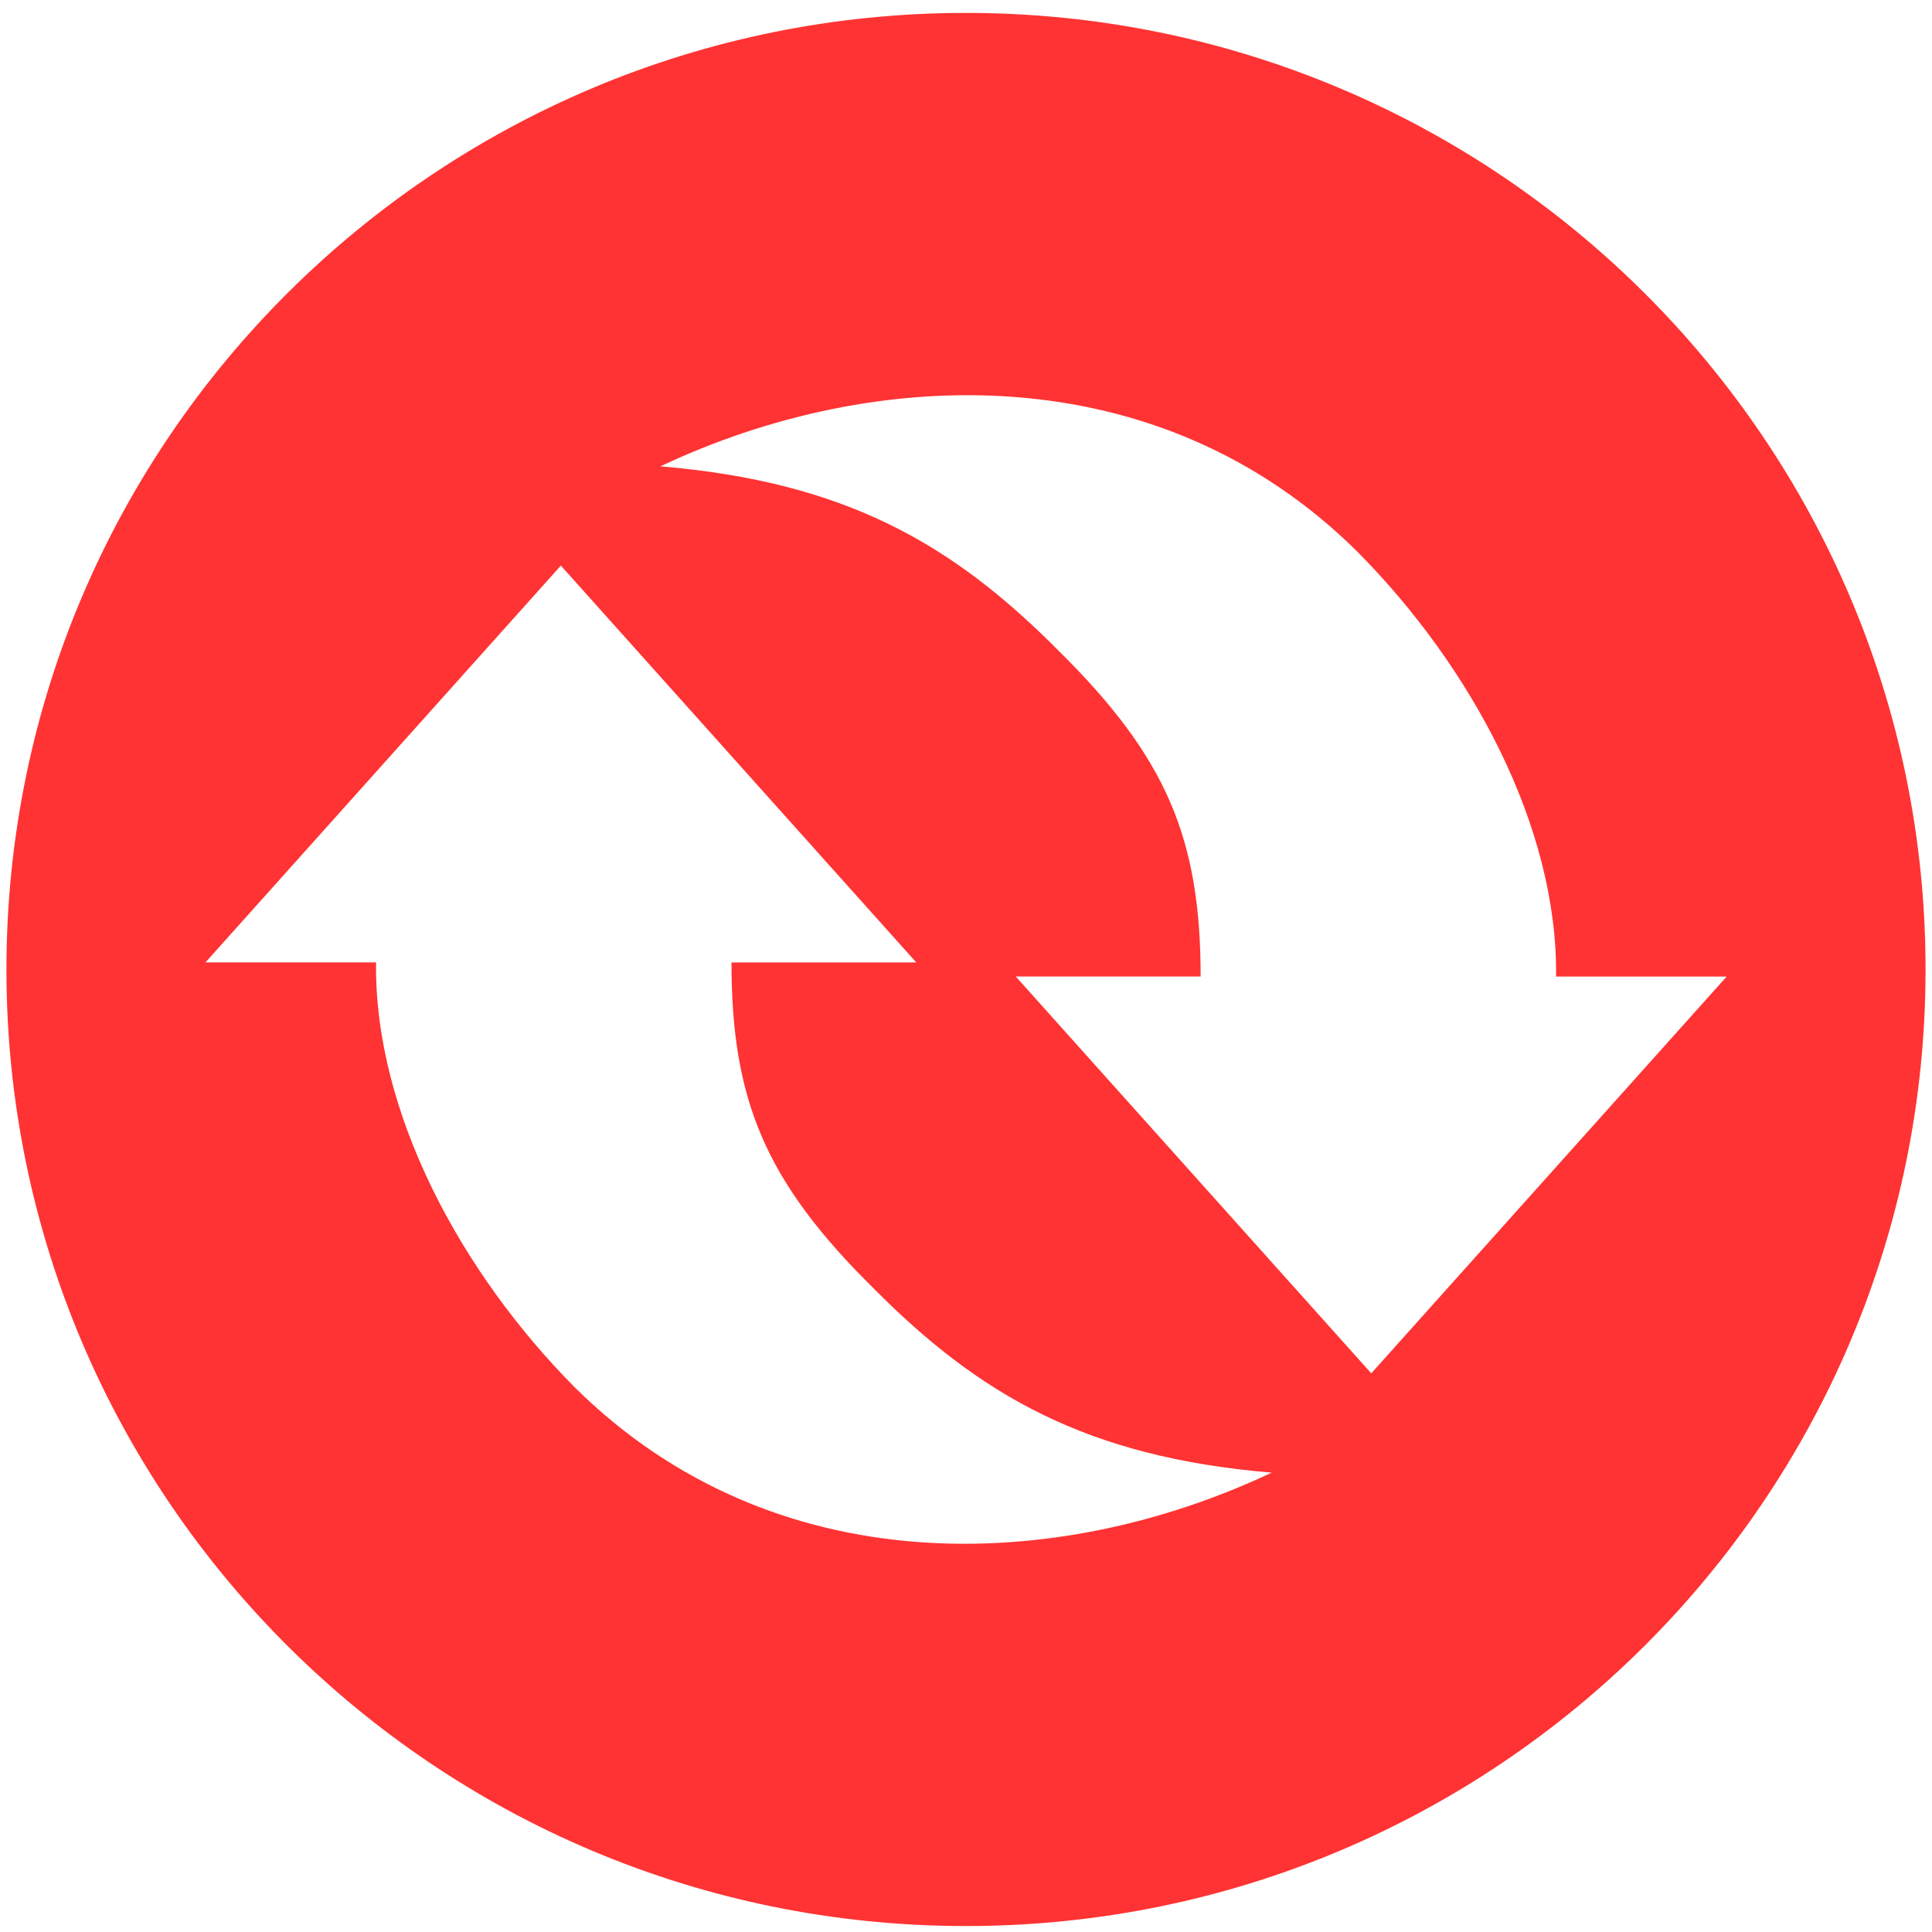 <?xml version="1.0" standalone="no"?><!DOCTYPE svg PUBLIC "-//W3C//DTD SVG 1.1//EN" "http://www.w3.org/Graphics/SVG/1.1/DTD/svg11.dtd"><svg t="1718203042682" class="icon" viewBox="0 0 1024 1024" version="1.1" xmlns="http://www.w3.org/2000/svg" p-id="2998" xmlns:xlink="http://www.w3.org/1999/xlink" width="400" height="400"><path d="M512 1020.843c-280.883 0-508.587-227.004-508.587-506.999S231.117 6.844 512 6.844s508.587 227.004 508.587 506.999-227.669 506.999-508.587 506.999z m312.747-503.262c0.939-79.531-45.022-164.471-105.489-225.348-105.489-104.38-255.454-98.799-369.237-45.056 97.946 8.175 154.812 41.028 210.978 97.655 57.327 56.542 75.332 99.703 75.366 172.749h-97.98l188.416 210.313 188.365-210.295h-90.419z m-625.425-7.458c-0.973 79.531 45.022 164.471 105.455 225.348 105.523 104.38 255.454 98.799 369.237 45.056-97.946-8.175-154.778-41.028-210.978-97.655-57.293-56.542-75.332-99.703-75.332-172.749h97.946L297.267 299.776 108.902 510.089h90.419v0.034z" fill="#FF3333" p-id="2999"></path></svg>